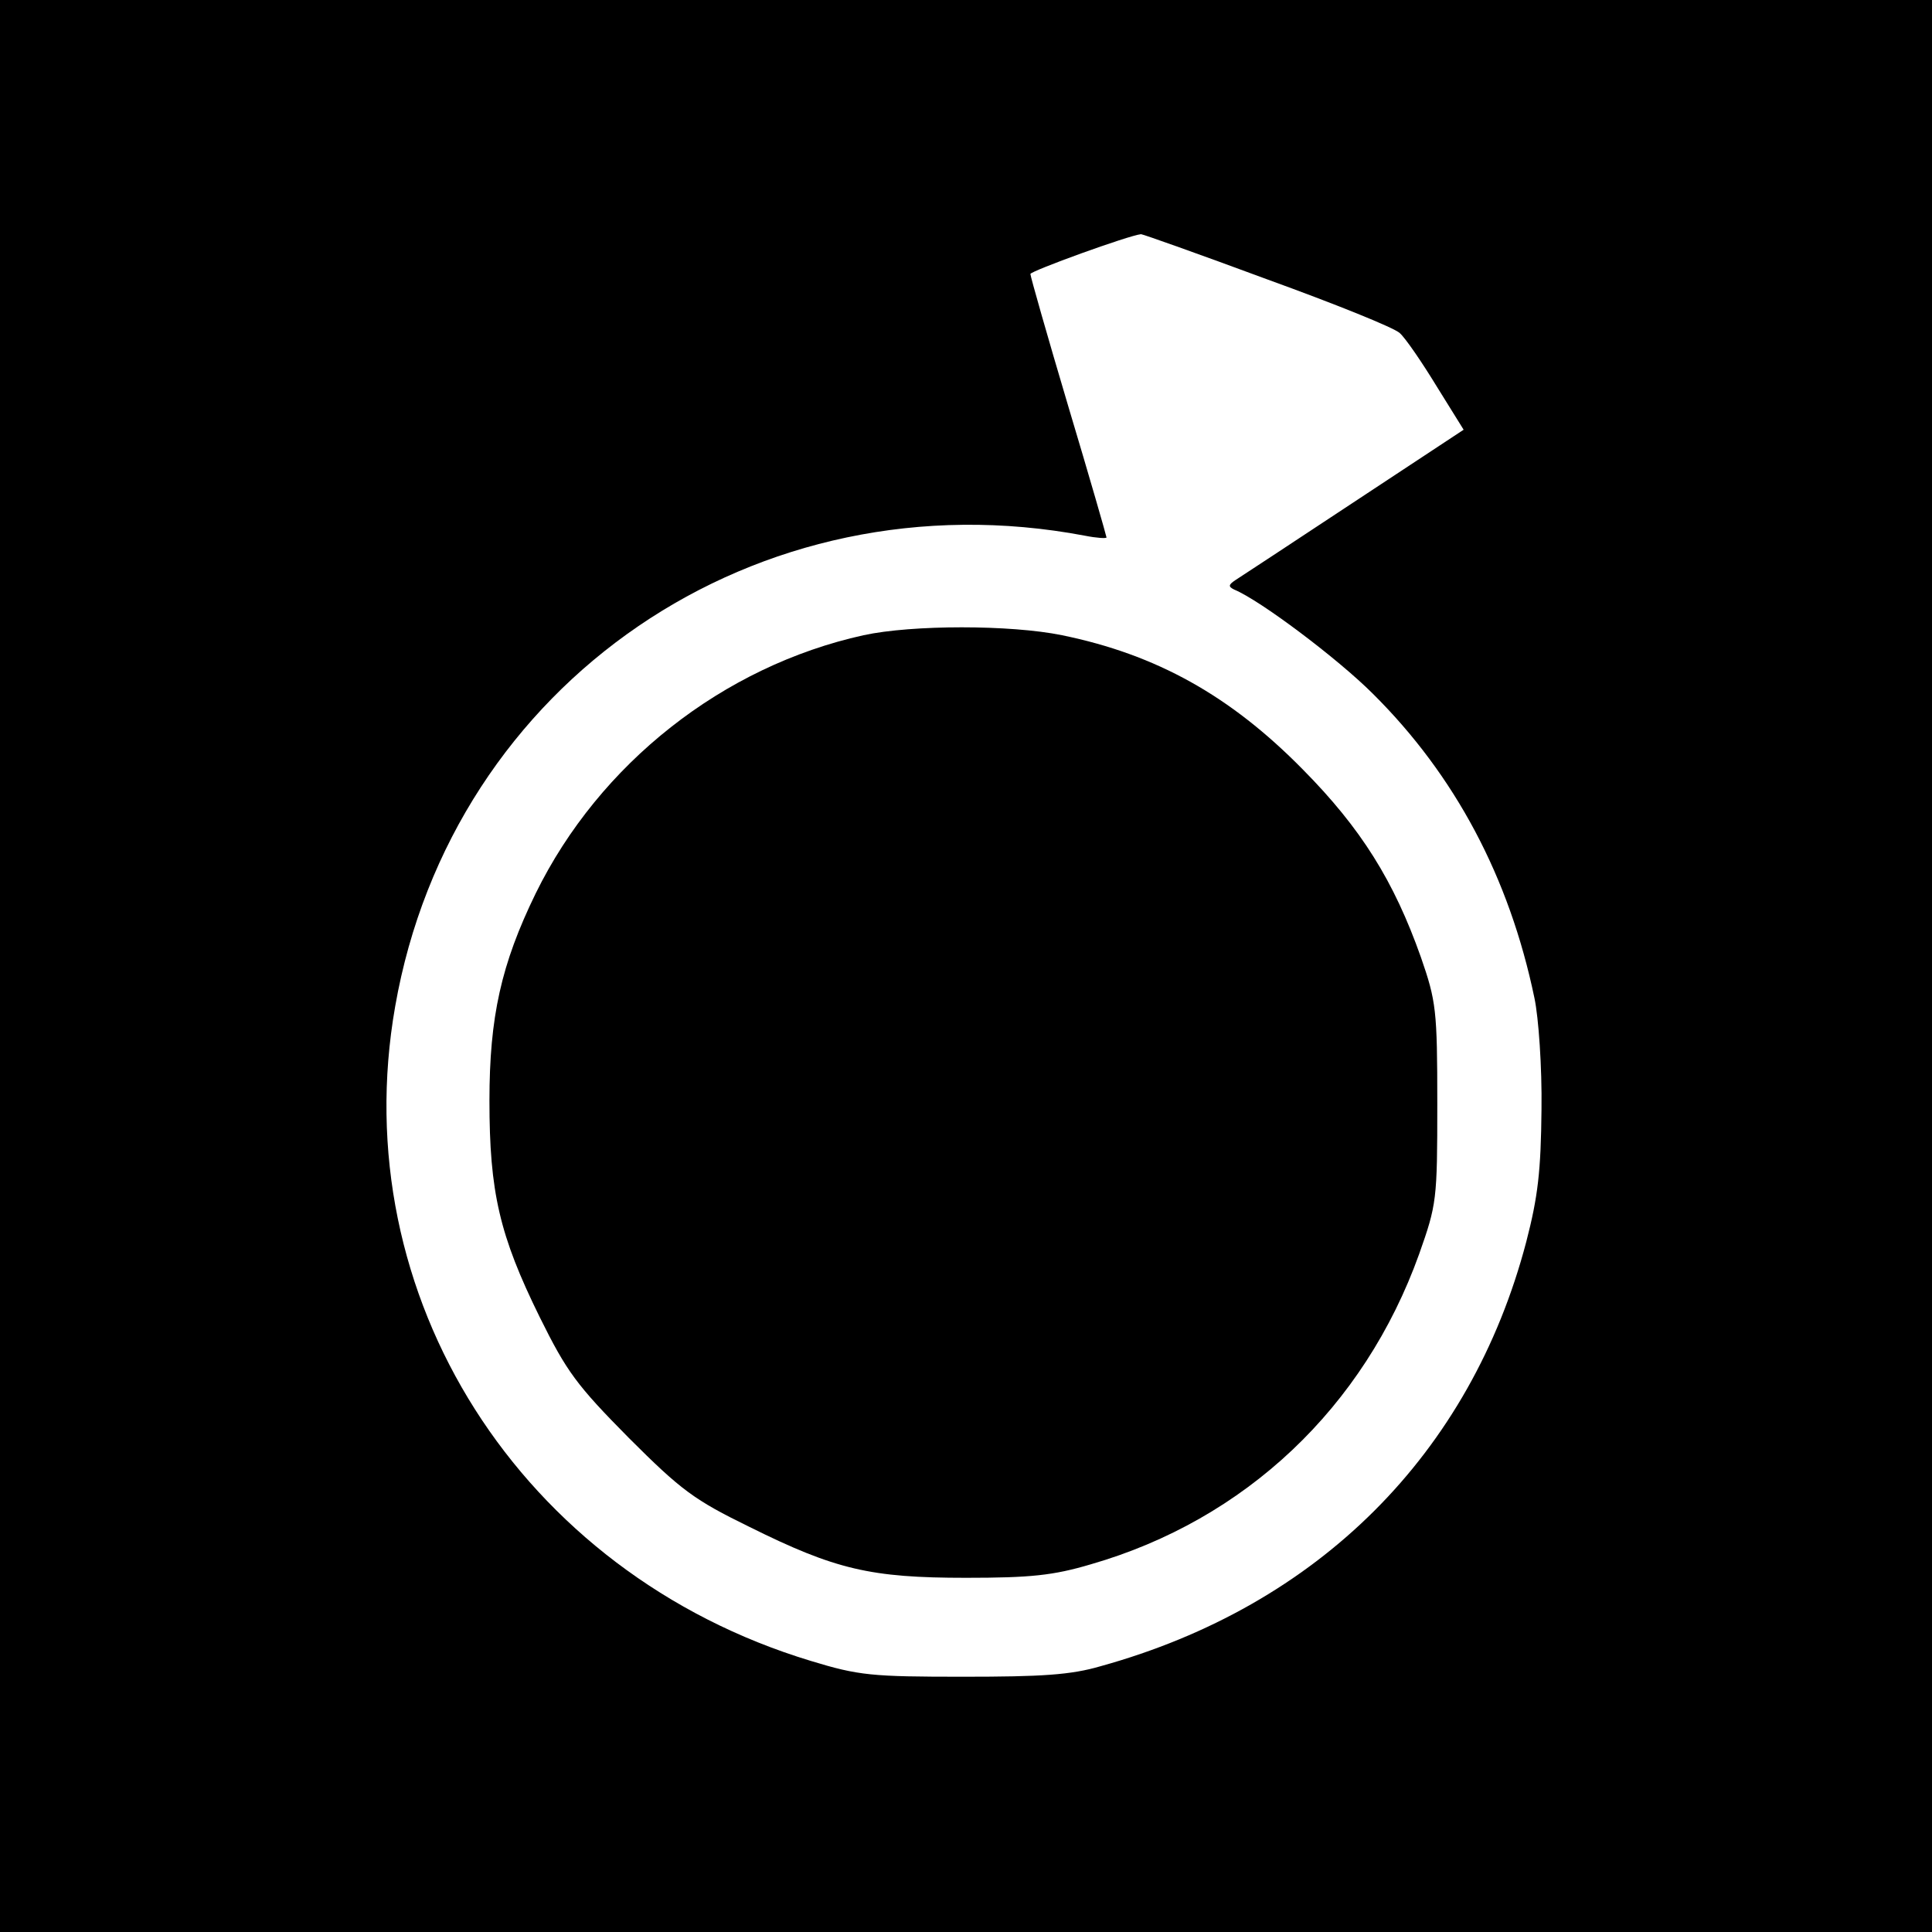 <?xml version="1.0" standalone="no"?>
<!DOCTYPE svg PUBLIC "-//W3C//DTD SVG 20010904//EN"
 "http://www.w3.org/TR/2001/REC-SVG-20010904/DTD/svg10.dtd">
<svg version="1.0" xmlns="http://www.w3.org/2000/svg"
 width="330pt" height="330pt" viewBox="0 0 330 330"
 preserveAspectRatio="xMidYMid meet">
<g transform="translate(0,330) scale(0.1,-0.1)"
fill="#000000" stroke="none">
<path d="M0 1650 l0 -1650 1650 0 1650 0 0 1650 0 1650 -1650 0 -1650 0 0
-1650z m2164 1173 c116 -42 218 -83 227 -92 10 -9 38 -50 63 -91 l46 -74 -188
-124 c-103 -68 -194 -128 -202 -133 -12 -8 -12 -11 -2 -16 44 -18 177 -118
237 -178 140 -139 233 -313 276 -520 7 -33 13 -118 12 -190 -1 -105 -6 -149
-26 -226 -95 -362 -355 -622 -727 -725 -51 -15 -101 -18 -235 -18 -156 0 -178
2 -260 27 -496 150 -797 623 -710 1118 97 554 618 910 1178 804 20 -4 37 -5
37 -3 0 2 -29 103 -65 223 -36 121 -65 223 -65 227 0 5 168 66 189 68 3 0 99
-34 215 -77z"/>
<path d="M1475 2215 c-240 -53 -451 -219 -560 -441 -59 -121 -79 -211 -79
-354 0 -156 17 -230 86 -370 46 -93 63 -116 152 -206 90 -90 112 -106 206
-152 147 -73 207 -87 370 -87 110 0 149 4 213 23 264 76 467 268 561 530 30
85 31 92 31 257 0 160 -2 175 -28 250 -46 130 -102 220 -202 321 -124 126
-250 196 -411 229 -88 18 -256 18 -339 0z"/>
</g>
</svg>
